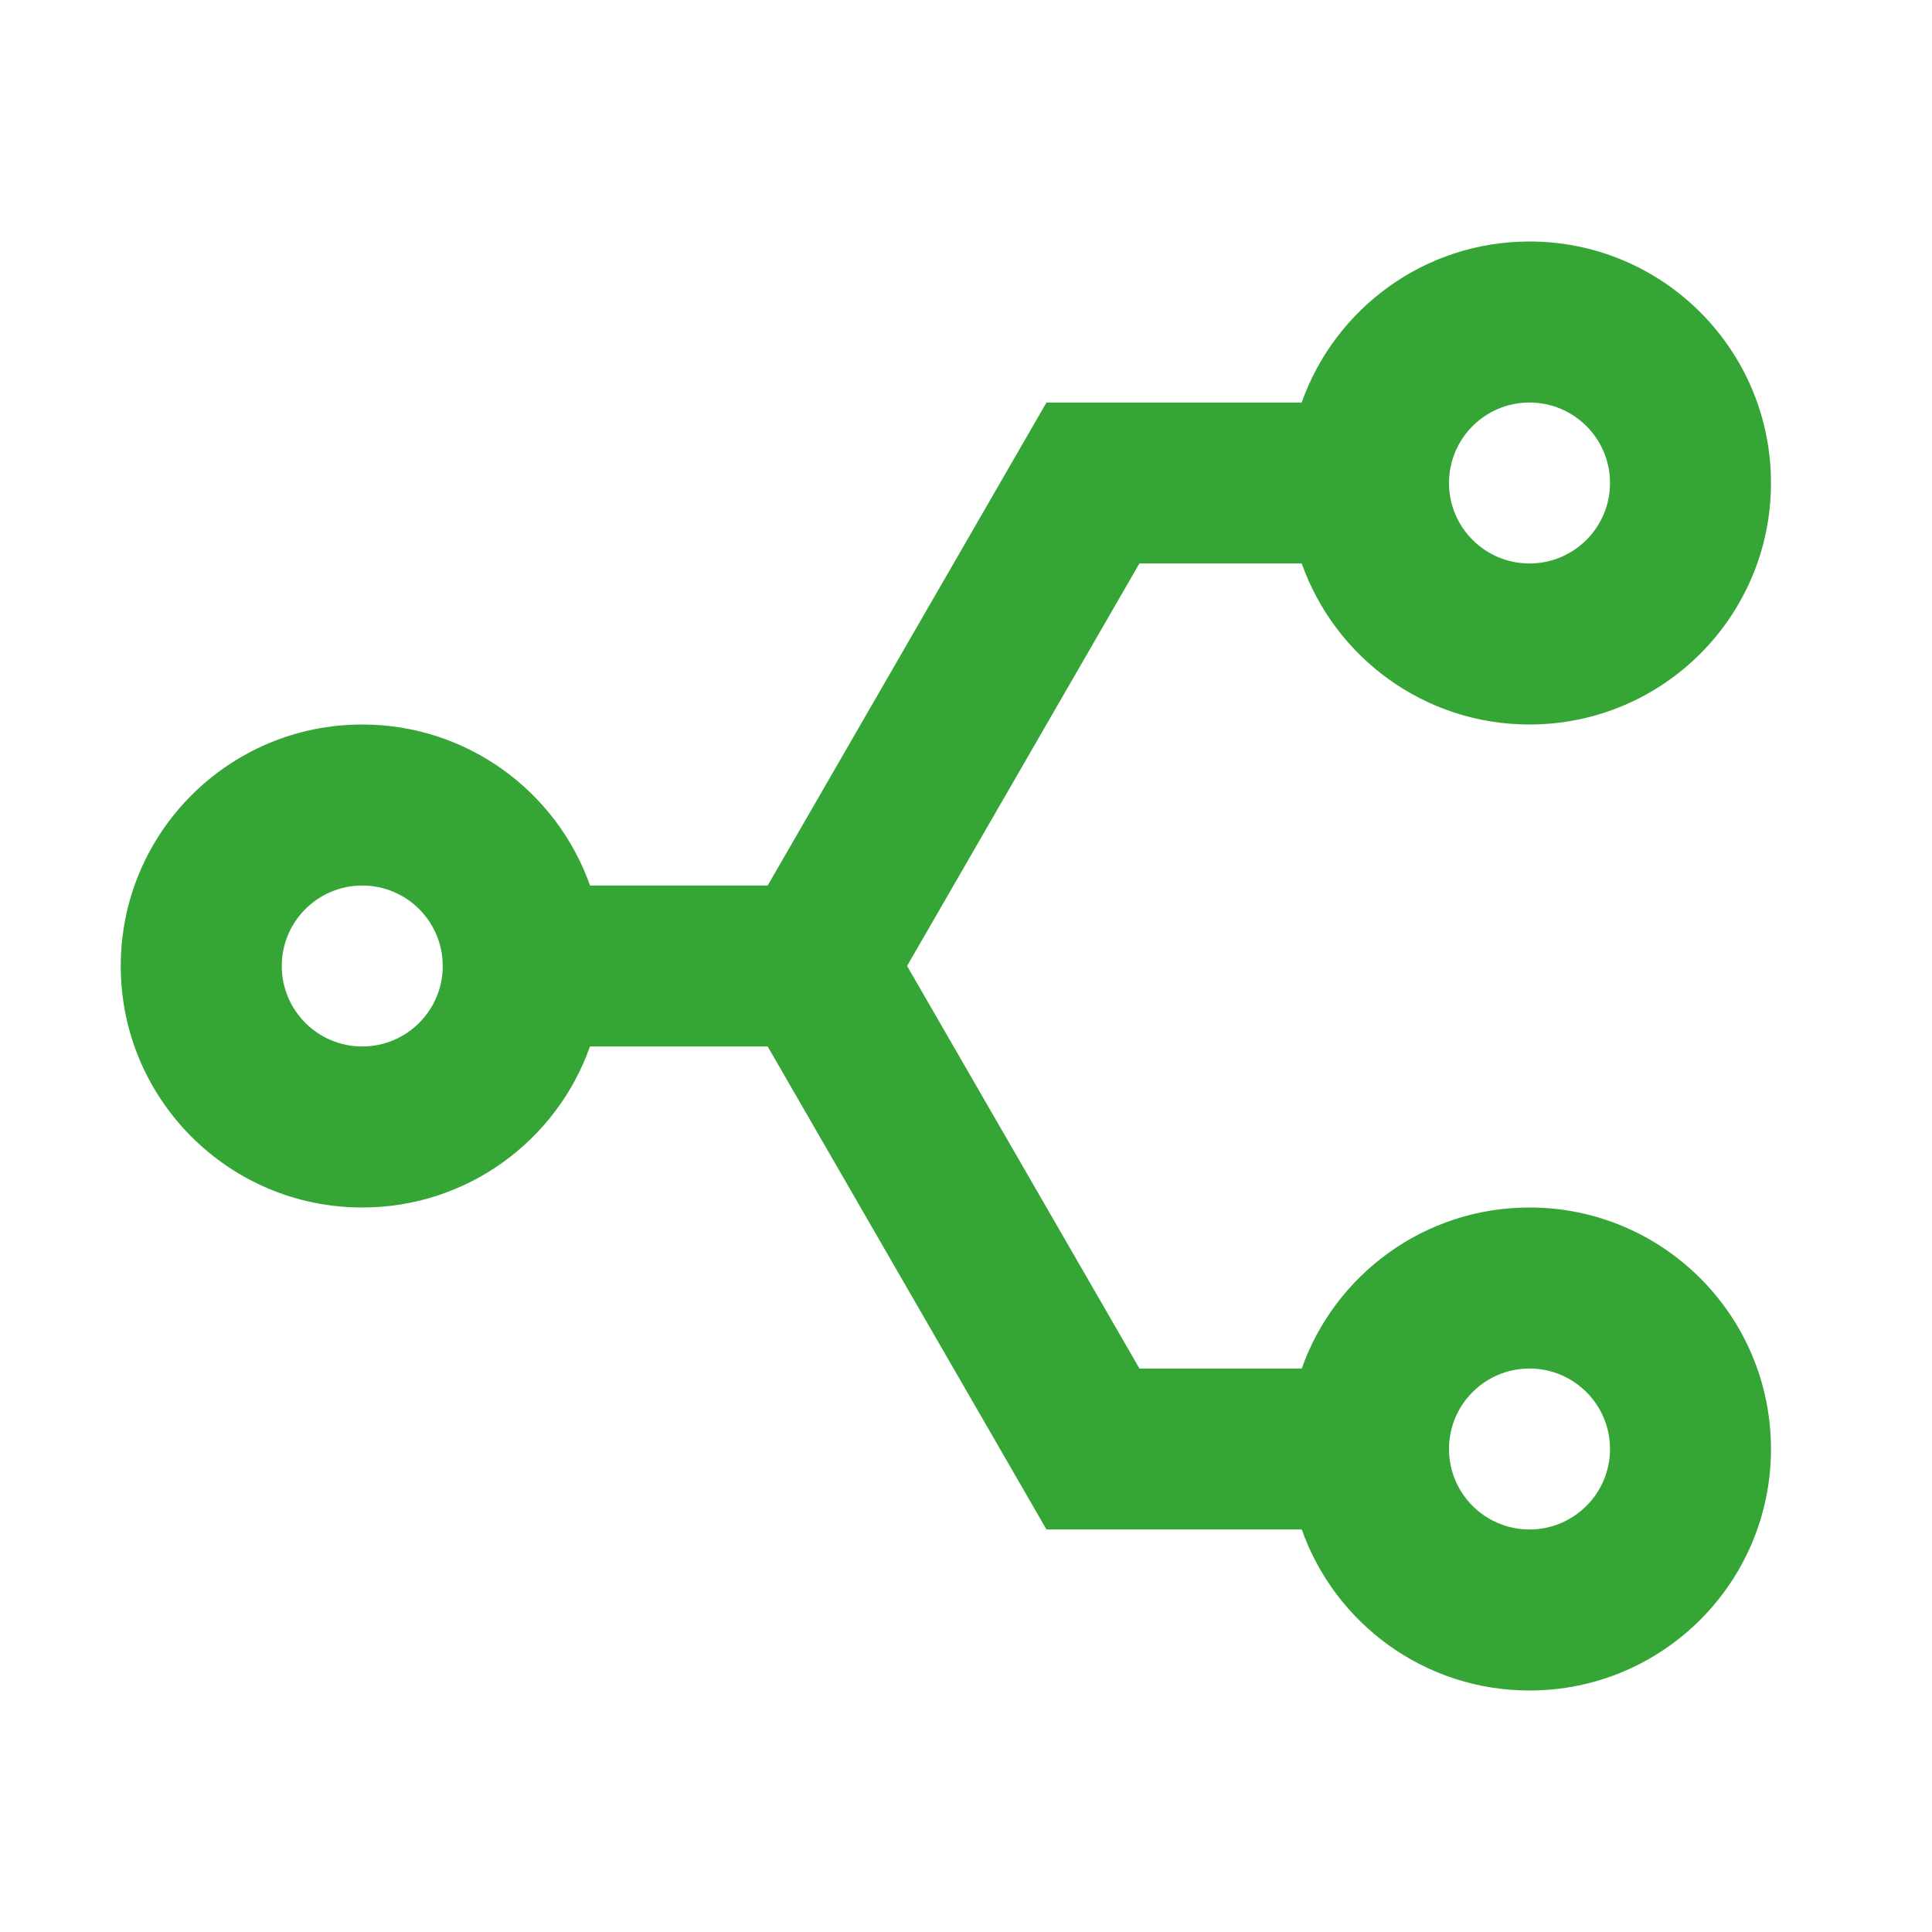 <svg xmlns="http://www.w3.org/2000/svg" width="32" height="32" viewBox="0 0 32 32" fill="none"><g clip-path="url(#clip0_3099_40140)"><path d="M12.715 17.333H9.772C9.223 18.888 7.741 20 6 20C3.791 20 2 18.209 2 16C2 13.791 3.791 12 6 12C7.741 12 9.224 13.113 9.773 14.667H12.715L17.333 6.667H21.56C22.109 5.113 23.592 4 25.333 4C27.543 4 29.333 5.791 29.333 8C29.333 10.209 27.543 12 25.333 12C23.592 12 22.111 10.888 21.561 9.333H18.872L15.024 15.999L18.873 22.667H21.561C22.109 21.113 23.592 20 25.333 20C27.543 20 29.333 21.791 29.333 24C29.333 26.209 27.543 28 25.333 28C23.592 28 22.111 26.888 21.561 25.333H17.333L12.715 17.333ZM25.333 22.667C24.597 22.667 24 23.264 24 24C24 24.736 24.597 25.333 25.333 25.333C26.069 25.333 26.667 24.736 26.667 24C26.667 23.264 26.069 22.667 25.333 22.667ZM6 14.667C5.264 14.667 4.667 15.264 4.667 16C4.667 16.736 5.264 17.333 6 17.333C6.736 17.333 7.333 16.736 7.333 16C7.333 15.264 6.736 14.667 6 14.667ZM25.333 6.667C24.597 6.667 24 7.264 24 8C24 8.736 24.597 9.333 25.333 9.333C26.069 9.333 26.667 8.736 26.667 8C26.667 7.264 26.069 6.667 25.333 6.667Z" fill="#35A635"></path></g><defs><clipPath id="clip0_3099_40140"><rect width="32" height="32" fill="white"></rect></clipPath></defs></svg>